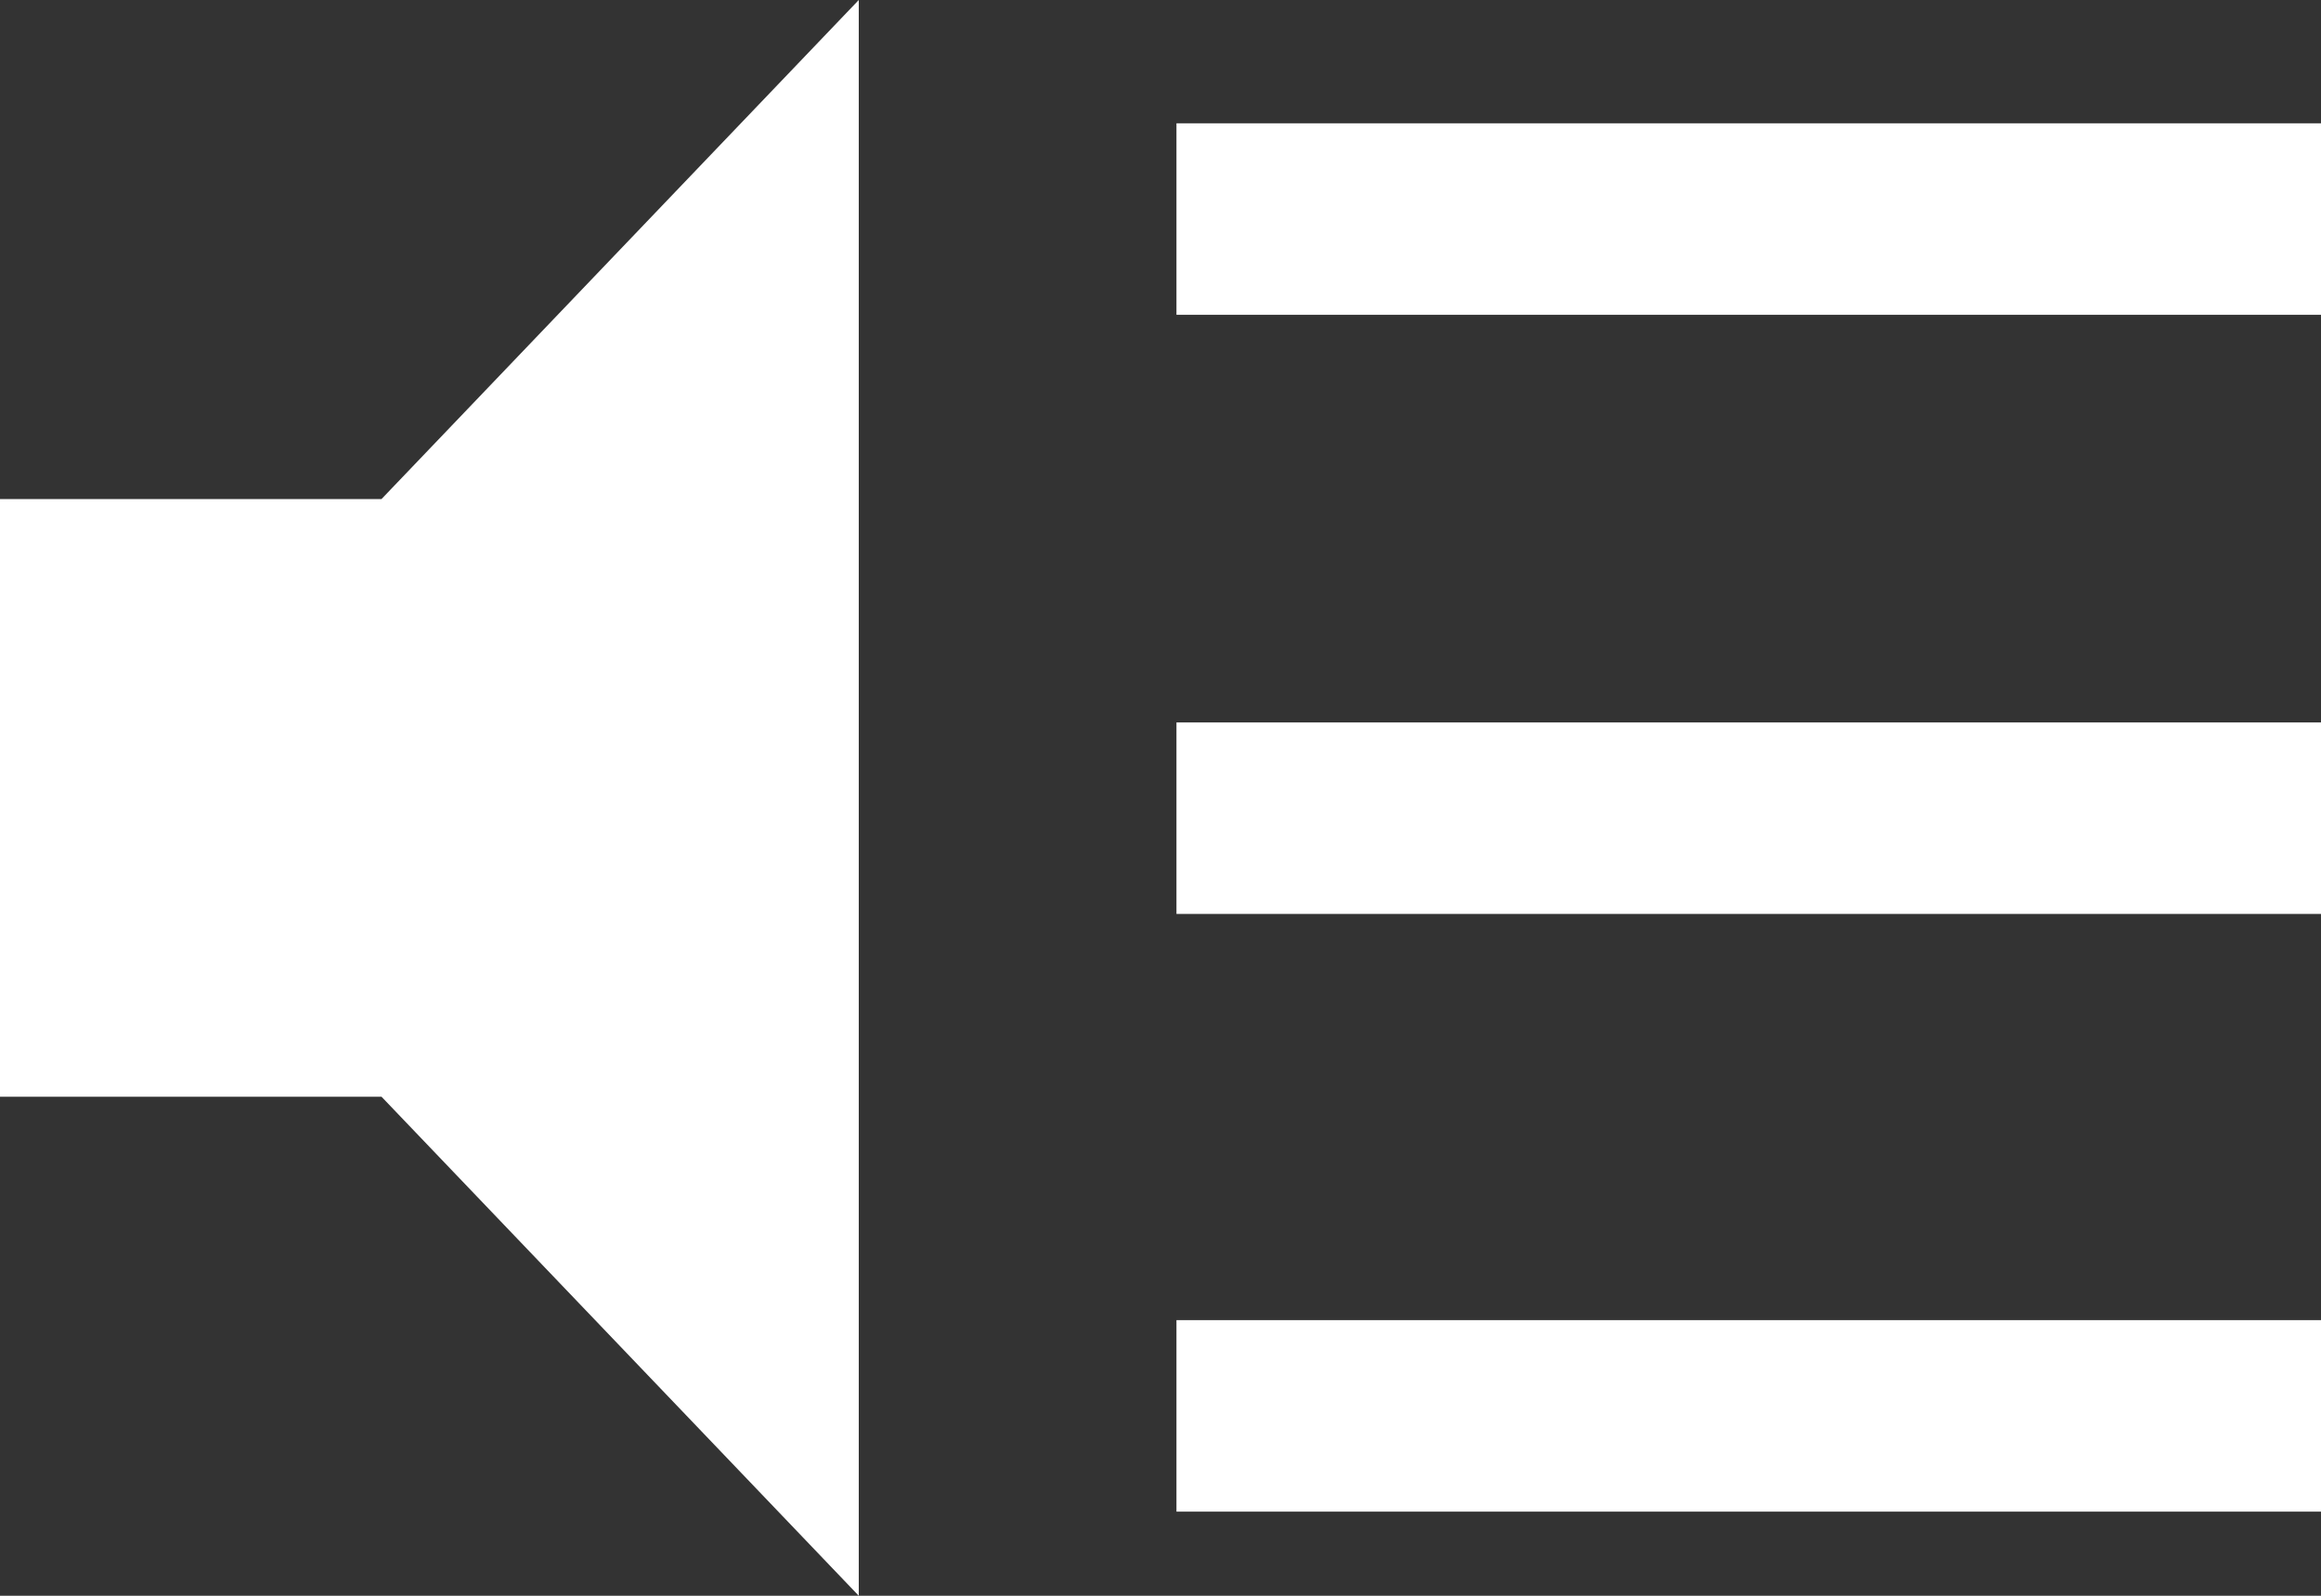 <svg xmlns="http://www.w3.org/2000/svg" viewBox="0 0 16 11"><rect x="0" y="0" width="16" height="11" fill="#333333" stroke="none"/><defs><style>.cls-1{fill:#fff;}</style></defs><title>icon-audio</title><g id="レイヤー_2" data-name="レイヤー 2"><g id="レイヤー_2-2" data-name="レイヤー 2"><g id="volume-up"><path class="cls-1" d="M0,3.44V7.56H2.63L5.92,11V0L2.63,3.44Z"/></g><rect class="cls-1" x="8.11" y="0.85" width="7.89" height="1.32"/><rect class="cls-1" x="8.11" y="4.98" width="7.89" height="1.32"/><rect class="cls-1" x="8.11" y="9.1" width="7.89" height="1.32"/></g></g></svg>